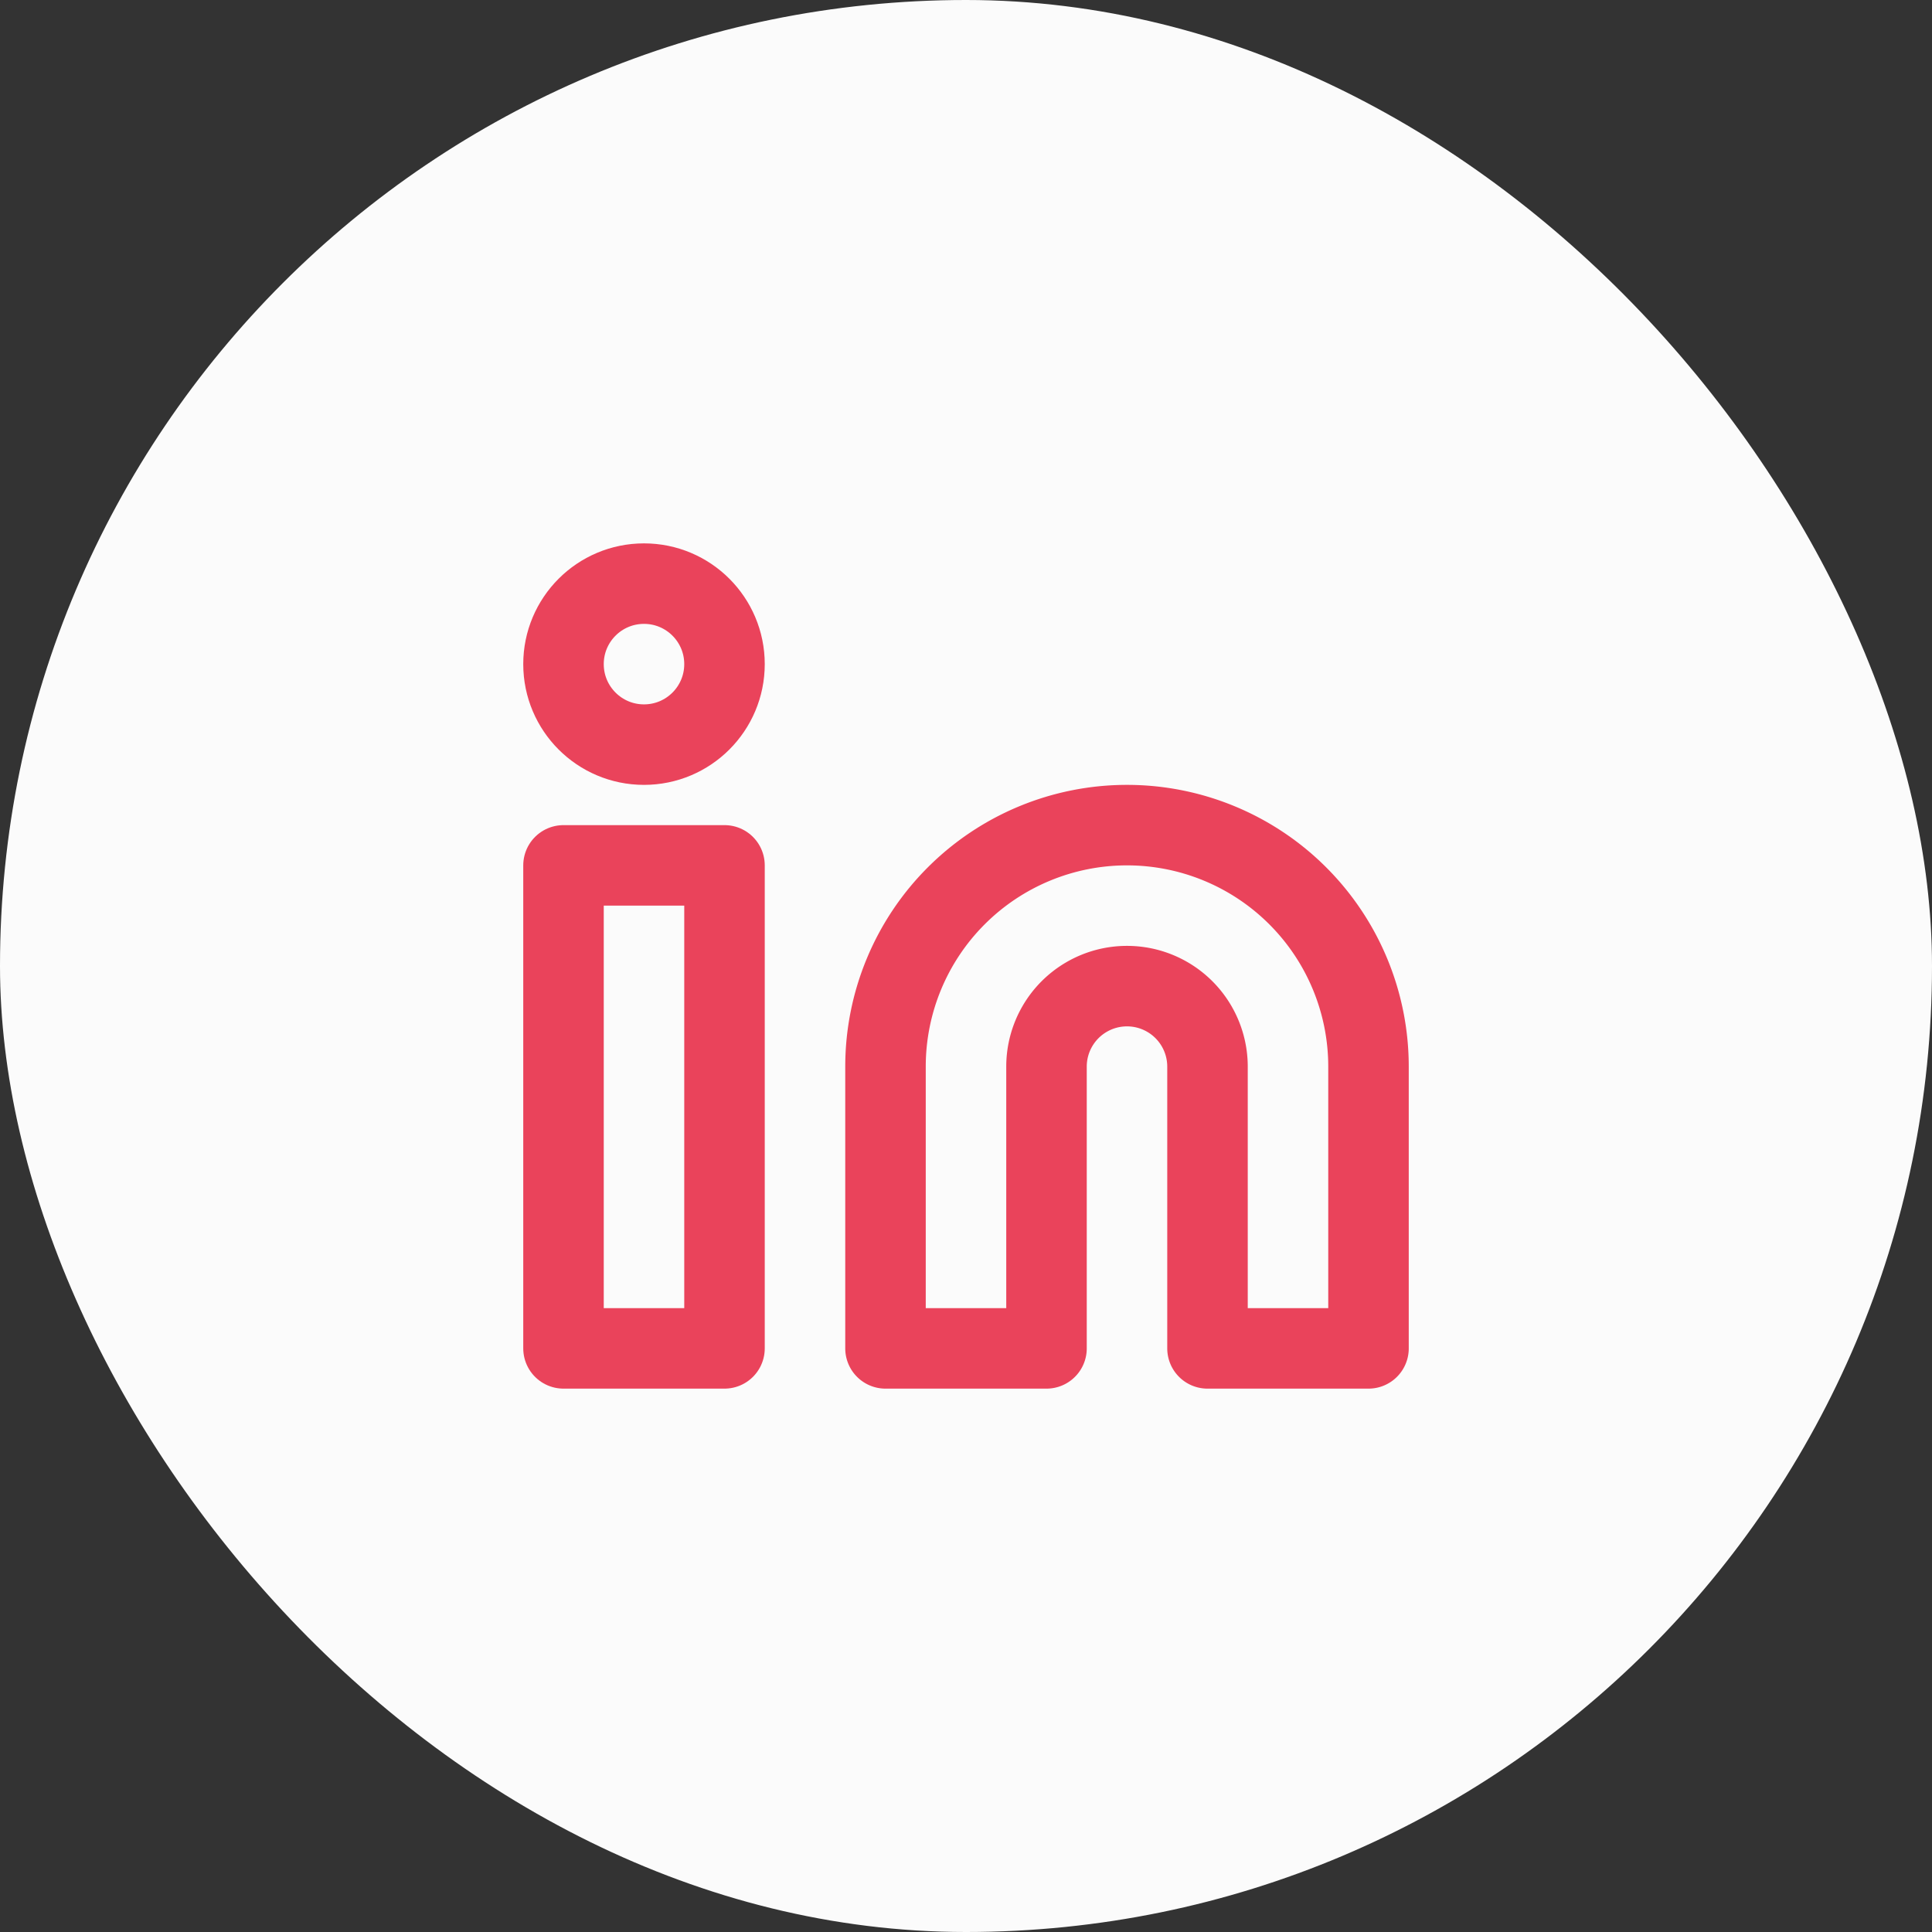 <svg xmlns="http://www.w3.org/2000/svg" width="48" height="48" viewBox="0 0 48 48">
  <rect x="0" y="0" width="48" height="48" fill="#333333" stroke="none"/>
  <g id="Circle_Button_SIZE_MEDIUM_STATE_DEFAULT_STYLE_STYLE3_" data-name="Circle Button [SIZE=MEDIUM][STATE=DEFAULT][STYLE=STYLE3]" transform="translate(0 0.219)">
    <rect id="Area_SIZE:MEDIUM_STATE:DEFAULT_STYLE:STYLE3_" data-name="Area [SIZE:MEDIUM][STATE:DEFAULT][STYLE:STYLE3]" width="48" height="48" rx="24" transform="translate(0 -0.219)" fill="#fbfbfb"/>
    <g id="Icon_ICON_feather_twitter_SIZE_MEDIUM_STATE_DEFAULT_STYLE_STYLE3_" data-name="Icon [ICON=feather/twitter][SIZE=MEDIUM][STATE=DEFAULT][STYLE=STYLE3]" transform="translate(14 14)">
      <rect id="Area_ICON:feather_twitter_SIZE:MEDIUM_STATE:DEFAULT_STYLE:STYLE3_" data-name="Area [ICON:feather/twitter][SIZE:MEDIUM][STATE:DEFAULT][STYLE:STYLE3]" width="20" height="20" transform="translate(0 -0.219)" fill="none" opacity="0"/>
      <g id="Icon" transform="translate(0 1.844)">
        <path id="_86b2246b-6057-4bef-b44d-10ede9770fae" data-name="86b2246b-6057-4bef-b44d-10ede9770fae" d="M16,8a6,6,0,0,1,6,6v7H18V14a2,2,0,0,0-4,0v7H10V14A6,6,0,0,1,16,8Z" transform="translate(-2 -3.563)" fill="none" stroke="#ea435b" stroke-linecap="round" stroke-linejoin="round" stroke-width="2"/>
        <rect id="_5334a61e-30bf-40de-b199-7ee59018c589" data-name="5334a61e-30bf-40de-b199-7ee59018c589" width="4" height="12" transform="translate(0 5.437)" fill="none" stroke="#ea435b" stroke-linecap="round" stroke-linejoin="round" stroke-width="2"/>
        <circle id="_0e1d05b1-0fa7-4746-bae6-09a4b78ec43f" data-name="0e1d05b1-0fa7-4746-bae6-09a4b78ec43f" cx="2" cy="2" r="2" transform="translate(0 -1.563)" fill="none" stroke="#ea435b" stroke-linecap="round" stroke-linejoin="round" stroke-width="2"/>
      </g>
    </g>
  </g>
</svg>
